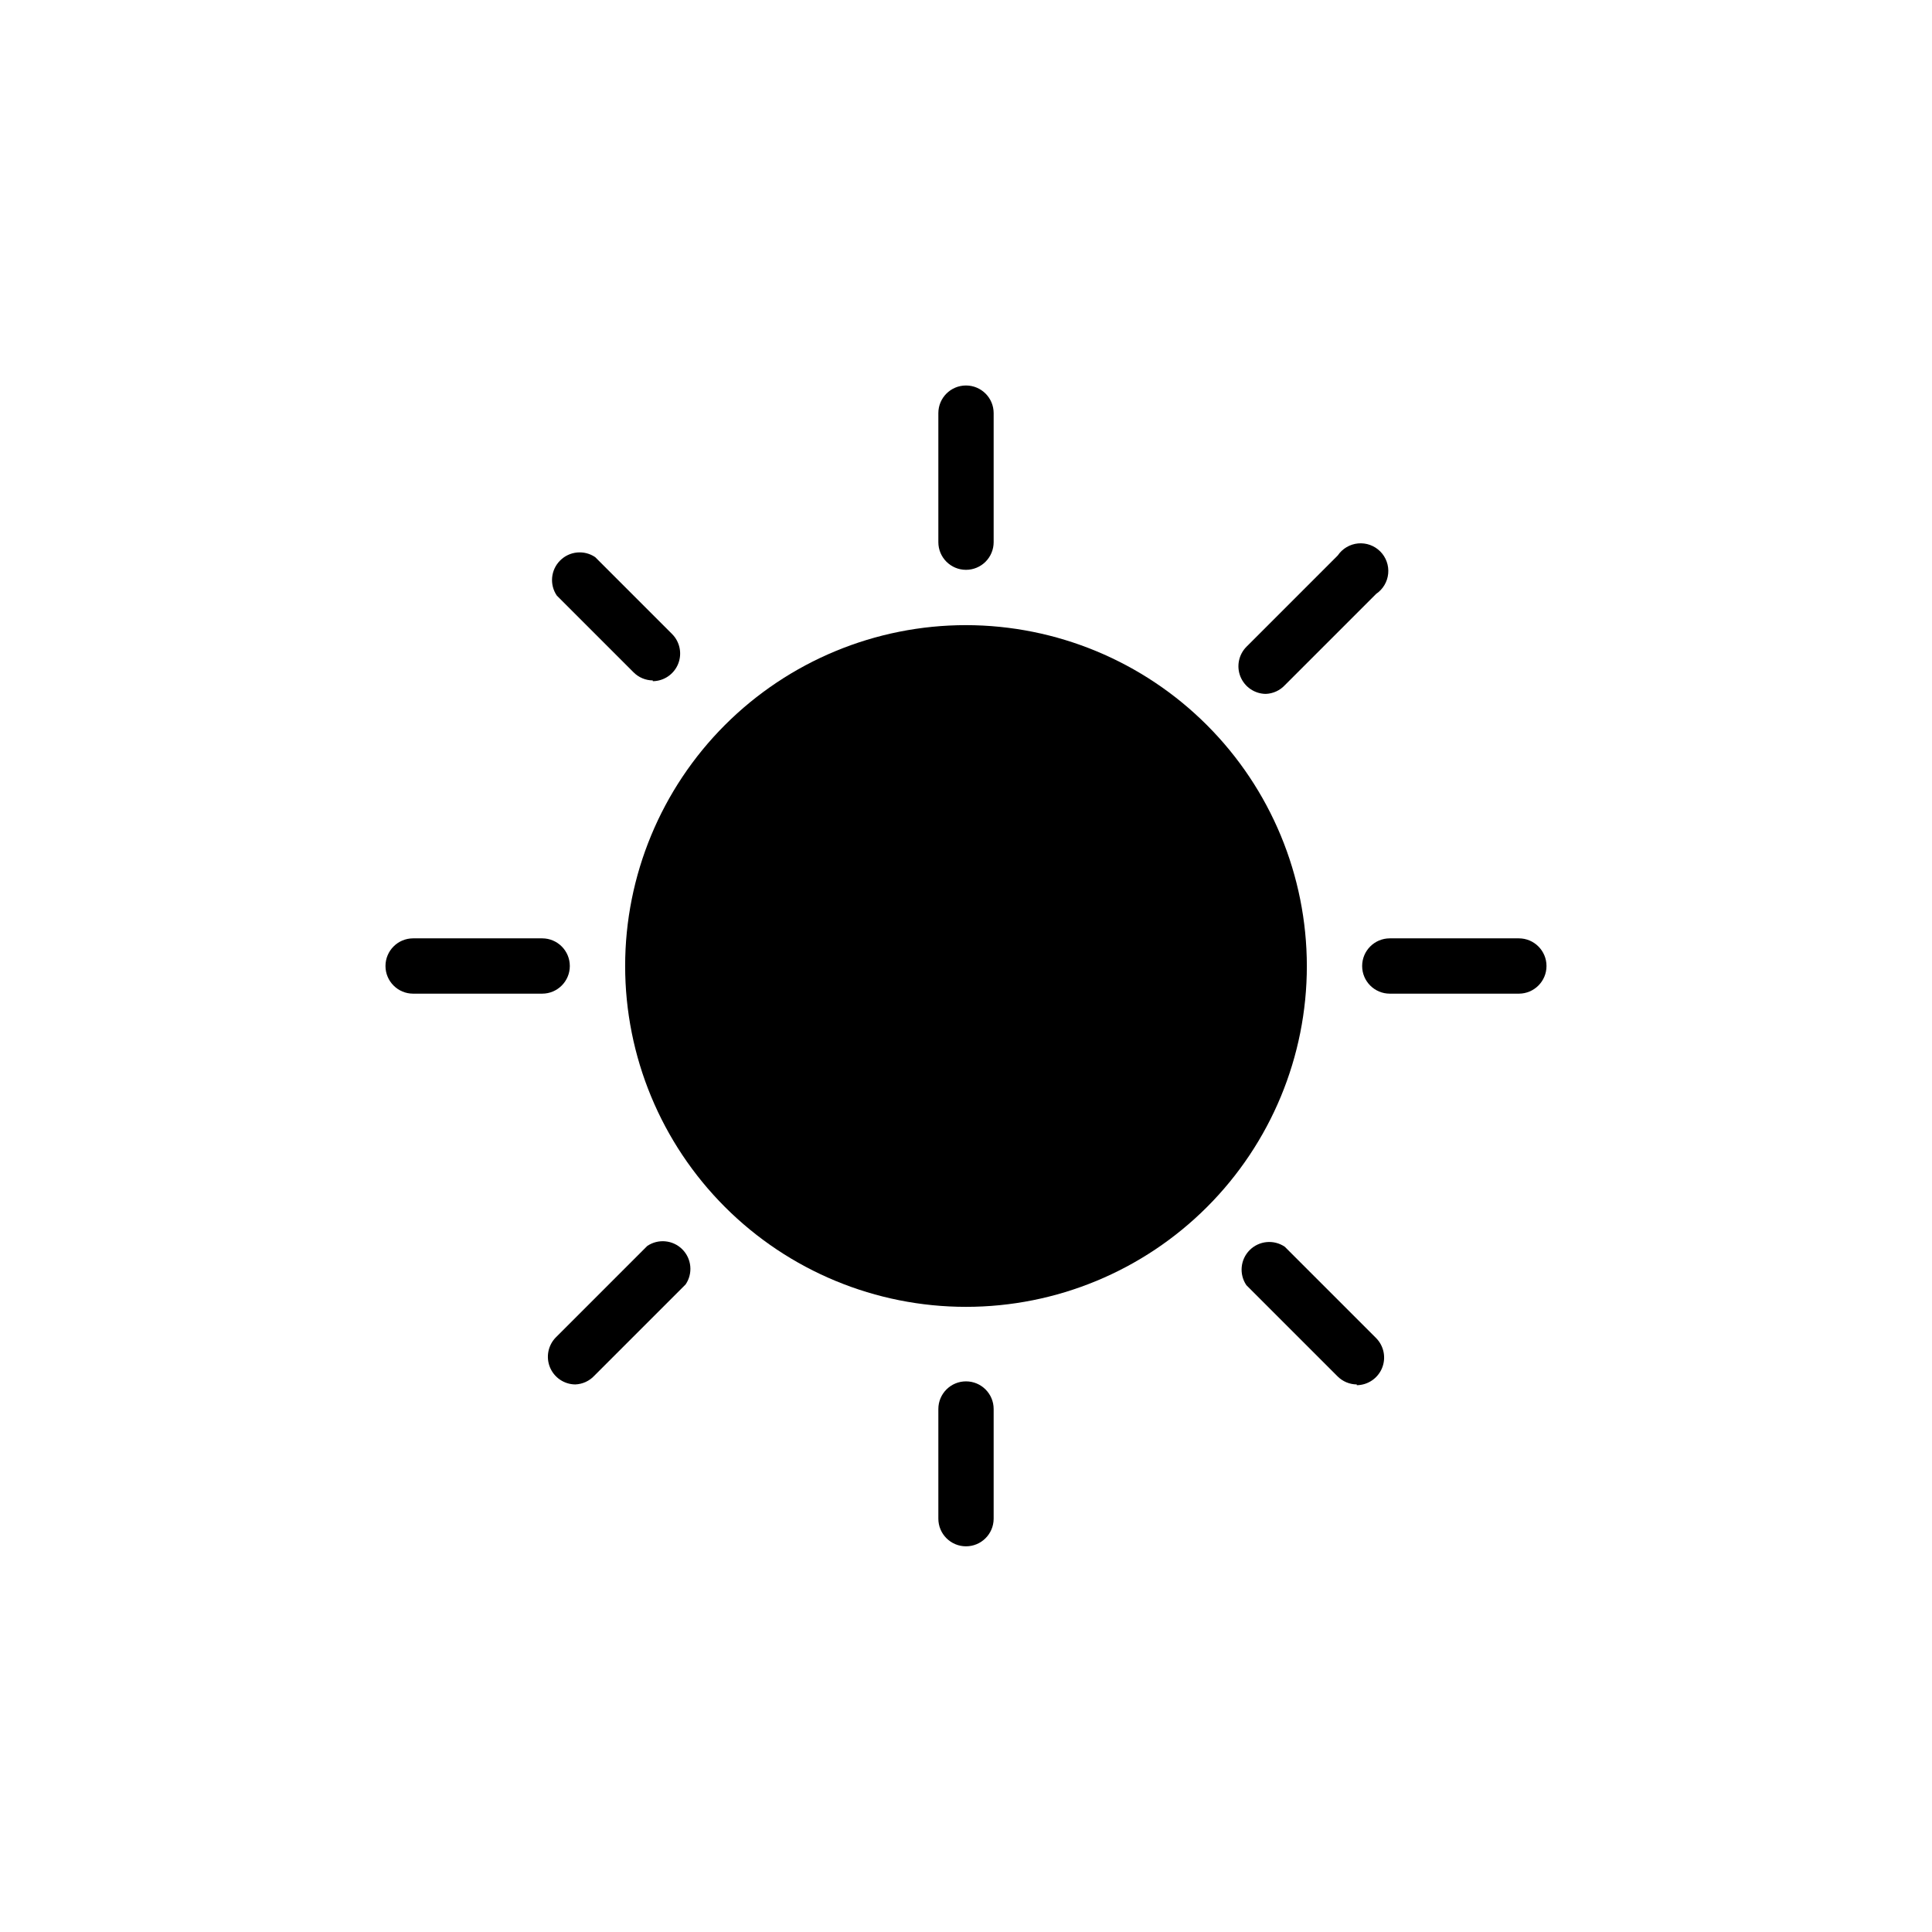 <?xml version="1.0" encoding="UTF-8"?>
<!-- Uploaded to: SVG Repo, www.svgrepo.com, Generator: SVG Repo Mixer Tools -->
<svg fill="#000000" width="800px" height="800px" version="1.1" viewBox="144 144 512 512" xmlns="http://www.w3.org/2000/svg">
 <g>
  <path d="m490.33 400c0 23.957-9.516 46.93-26.457 63.871s-39.914 26.457-63.871 26.457-46.934-9.516-63.875-26.457c-16.938-16.941-26.457-39.914-26.457-63.871s9.52-46.934 26.457-63.875c16.941-16.938 39.918-26.457 63.875-26.457 23.945 0.027 46.906 9.555 63.84 26.488 16.938 16.934 26.461 39.895 26.488 63.844z"/>
  <path d="m400 295.01c-4.047 0-7.328-3.281-7.328-7.328v-34.195c0-4.051 3.281-7.328 7.328-7.328s7.328 3.277 7.328 7.328v34.199-0.004c0 1.945-0.773 3.809-2.148 5.184s-3.238 2.144-5.18 2.144z"/>
  <path d="m317 324.32c-1.91-0.016-3.738-0.781-5.09-2.137l-20.355-20.355c-1.973-2.91-1.602-6.809 0.887-9.293 2.484-2.488 6.383-2.859 9.293-0.887l20.355 20.355v0.004c2.09 2.082 2.727 5.215 1.617 7.949-1.113 2.734-3.754 4.535-6.707 4.566z"/>
  <path d="m479.44 327.89c-2.949-0.031-5.594-1.832-6.707-4.566-1.109-2.734-0.473-5.867 1.617-7.953l24.172-24.172c1.227-1.809 3.199-2.977 5.375-3.184 2.176-0.203 4.328 0.57 5.875 2.117 1.543 1.543 2.32 3.699 2.113 5.875-0.207 2.176-1.375 4.144-3.184 5.371l-24.172 24.172c-1.316 1.43-3.148 2.269-5.09 2.34z"/>
  <path d="m296.44 510.89c-2.949-0.031-5.594-1.832-6.707-4.566-1.109-2.734-0.473-5.867 1.617-7.953l24.172-24.172c2.91-1.973 6.812-1.602 9.297 0.883 2.484 2.488 2.856 6.387 0.883 9.297l-24.172 24.172c-1.316 1.43-3.148 2.269-5.09 2.34z"/>
  <path d="m400 553.79c-4.047 0-7.328-3.281-7.328-7.328v-29.059c0-4.047 3.281-7.328 7.328-7.328s7.328 3.281 7.328 7.328v29.109c-0.031 4.027-3.301 7.277-7.328 7.277z"/>
  <path d="m287.68 407.33h-34.195c-4.051 0-7.328-3.281-7.328-7.328s3.277-7.328 7.328-7.328h34.199-0.004c4.047 0 7.328 3.281 7.328 7.328s-3.281 7.328-7.328 7.328z"/>
  <path d="m546.51 407.33h-34.199c-4.047 0-7.328-3.281-7.328-7.328s3.281-7.328 7.328-7.328h34.199c4.047 0 7.328 3.281 7.328 7.328s-3.281 7.328-7.328 7.328z"/>
  <path d="m503.56 510.89c-1.91-0.016-3.738-0.785-5.09-2.137l-24.172-24.172c-1.973-2.91-1.602-6.809 0.883-9.297 2.488-2.484 6.387-2.856 9.297-0.883l24.172 24.172c2.09 2.086 2.727 5.219 1.617 7.953-1.113 2.734-3.754 4.535-6.707 4.566z"/>
 </g>
</svg>